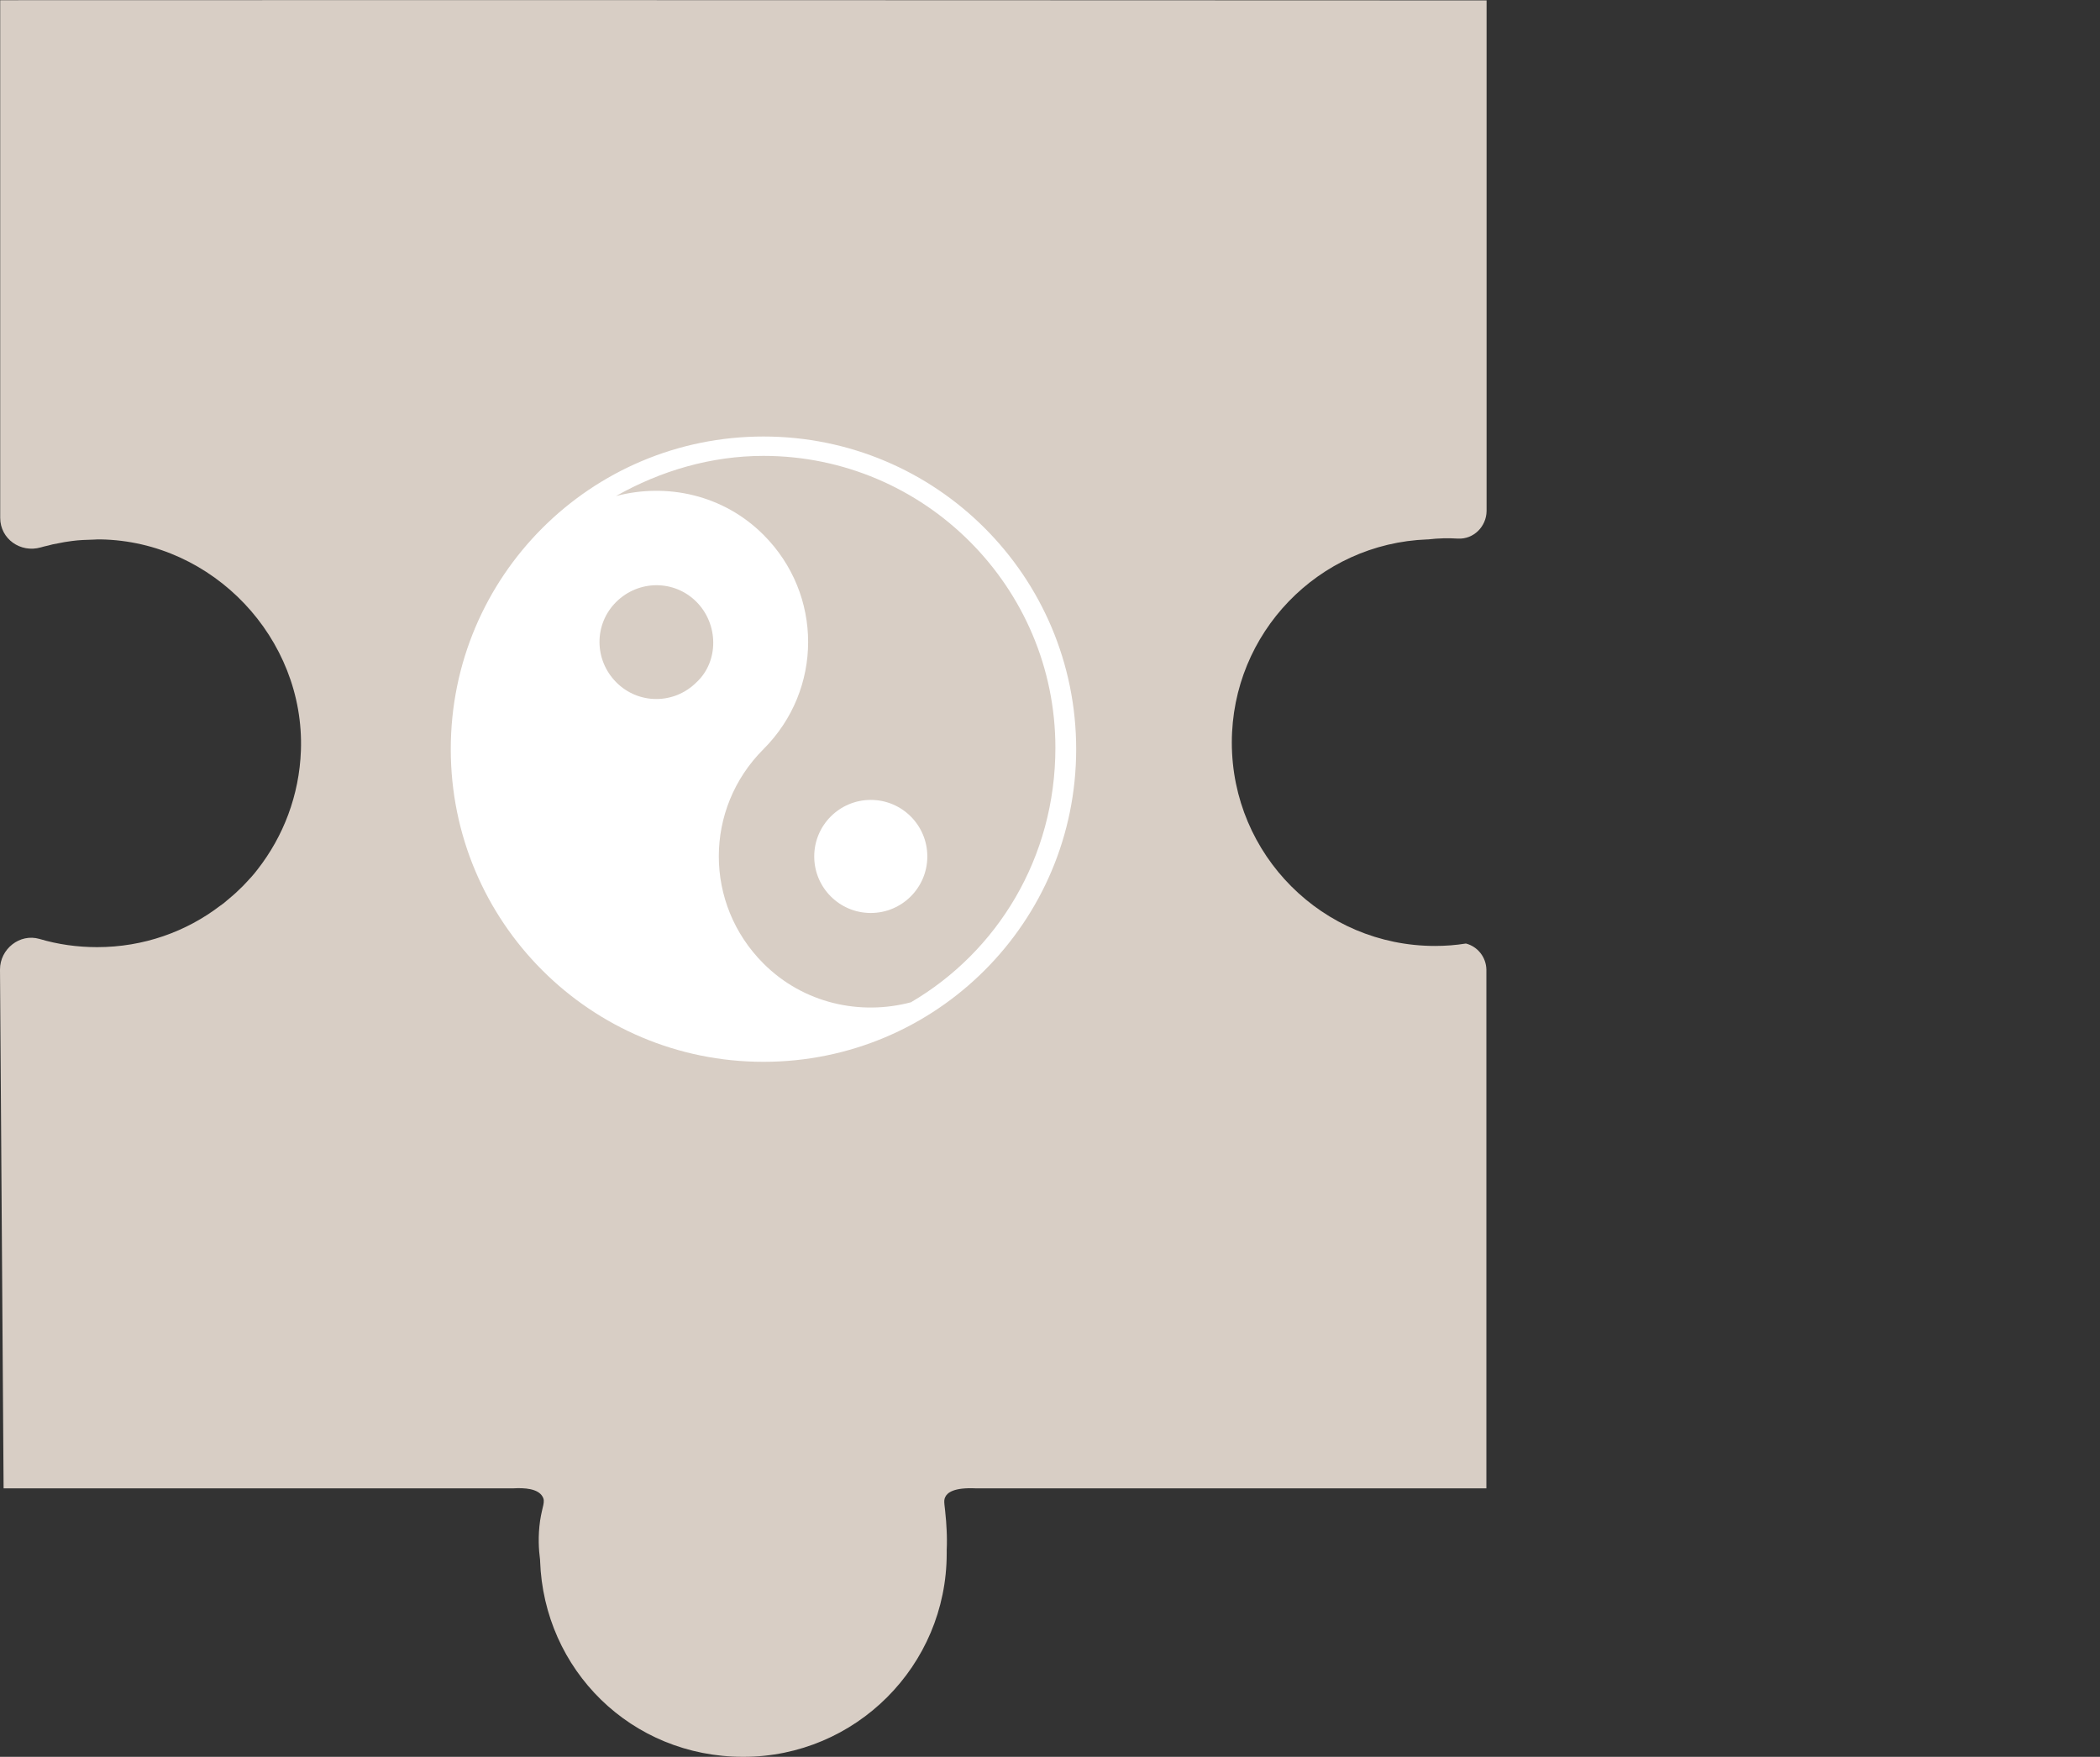 <svg xmlns="http://www.w3.org/2000/svg" id="Layer_1" data-name="Layer 1" viewBox="0 0 105.1 87.94"><rect x="0" y="0" width="105.1" height="87.94" fill="#333333" stroke="none"/><defs><style>      .cls-1 {        fill: #fff;      }      .cls-2 {        fill: #d8cec5;      }    </style></defs><path class="cls-2" d="m61.65,37.17c0,5.62,4.55,10.18,10.17,10.18.53,0,1.04-.04,1.54-.12h.01c.58.15,1.01.68,1.02,1.31v25.96h-25.56c-1.1-.05-1.42.22-1.52.43-.11.21-.02.39.04,1.21.02.31.04.62.04.93,0,.17,0,.34-.01.51v.18c0,5.62-4.56,10.18-10.18,10.18s-9.98-4.36-10.17-9.81v-.04c-.07-.53-.11-1.19,0-1.97.11-.73.28-.95.12-1.21-.23-.4-.9-.44-1.45-.41H.18c-.06-8.66-.12-17.31-.18-25.97,0-1.03.99-1.82,1.98-1.53.91.27,1.88.41,2.88.41,2.32,0,4.46-.77,6.17-2.08.11-.07.22-.16.32-.25.08-.07.17-.14.26-.22.12-.1.24-.21.35-.32.12-.11.23-.22.34-.34.21-.22.41-.44.59-.68,1.29-1.65,2.09-3.71,2.17-5.95.2-5.62-4.4-10.47-10.02-10.57-.12,0-.23,0-.35.01-.36.01-.73.02-1.09.07-.24.03-.48.07-.71.12-.17.03-.33.06-.49.11-.12.02-.24.06-.36.09-1.01.29-2.03-.42-2.03-1.48V.01S.01.01.01.01H.01c24.8-.01,49.59,0,74.39.01v25.56c-.01.78-.65,1.42-1.43,1.38-.49-.03-.98-.02-1.49.04h-.04c-5.45.2-9.79,4.68-9.79,10.17Z"></path><g><circle class="cls-1" cx="43.58" cy="42.87" r="2.83"></circle><path class="cls-1" d="m38.21,21.85c-8.64,0-15.65,7-15.65,15.65s7,15.65,15.65,15.65,15.65-7,15.65-15.65-7-15.65-15.65-15.65m-3.35,12.3c-1.12,1.12-2.91,1.12-4.02,0s-1.12-2.91,0-4.02,2.91-1.12,4.02,0,1.12,2.98,0,4.02h0m10.73,16.02c-2.53.67-5.37.07-7.38-1.94-2.98-2.98-2.98-7.75,0-10.73s2.98-7.75,0-10.73c-2.01-2.01-4.84-2.61-7.38-1.94,2.24-1.27,4.77-2.01,7.38-2.01,8.05,0,14.61,6.56,14.61,14.61,0,5.51-2.91,10.21-7.23,12.74"></path></g></svg>